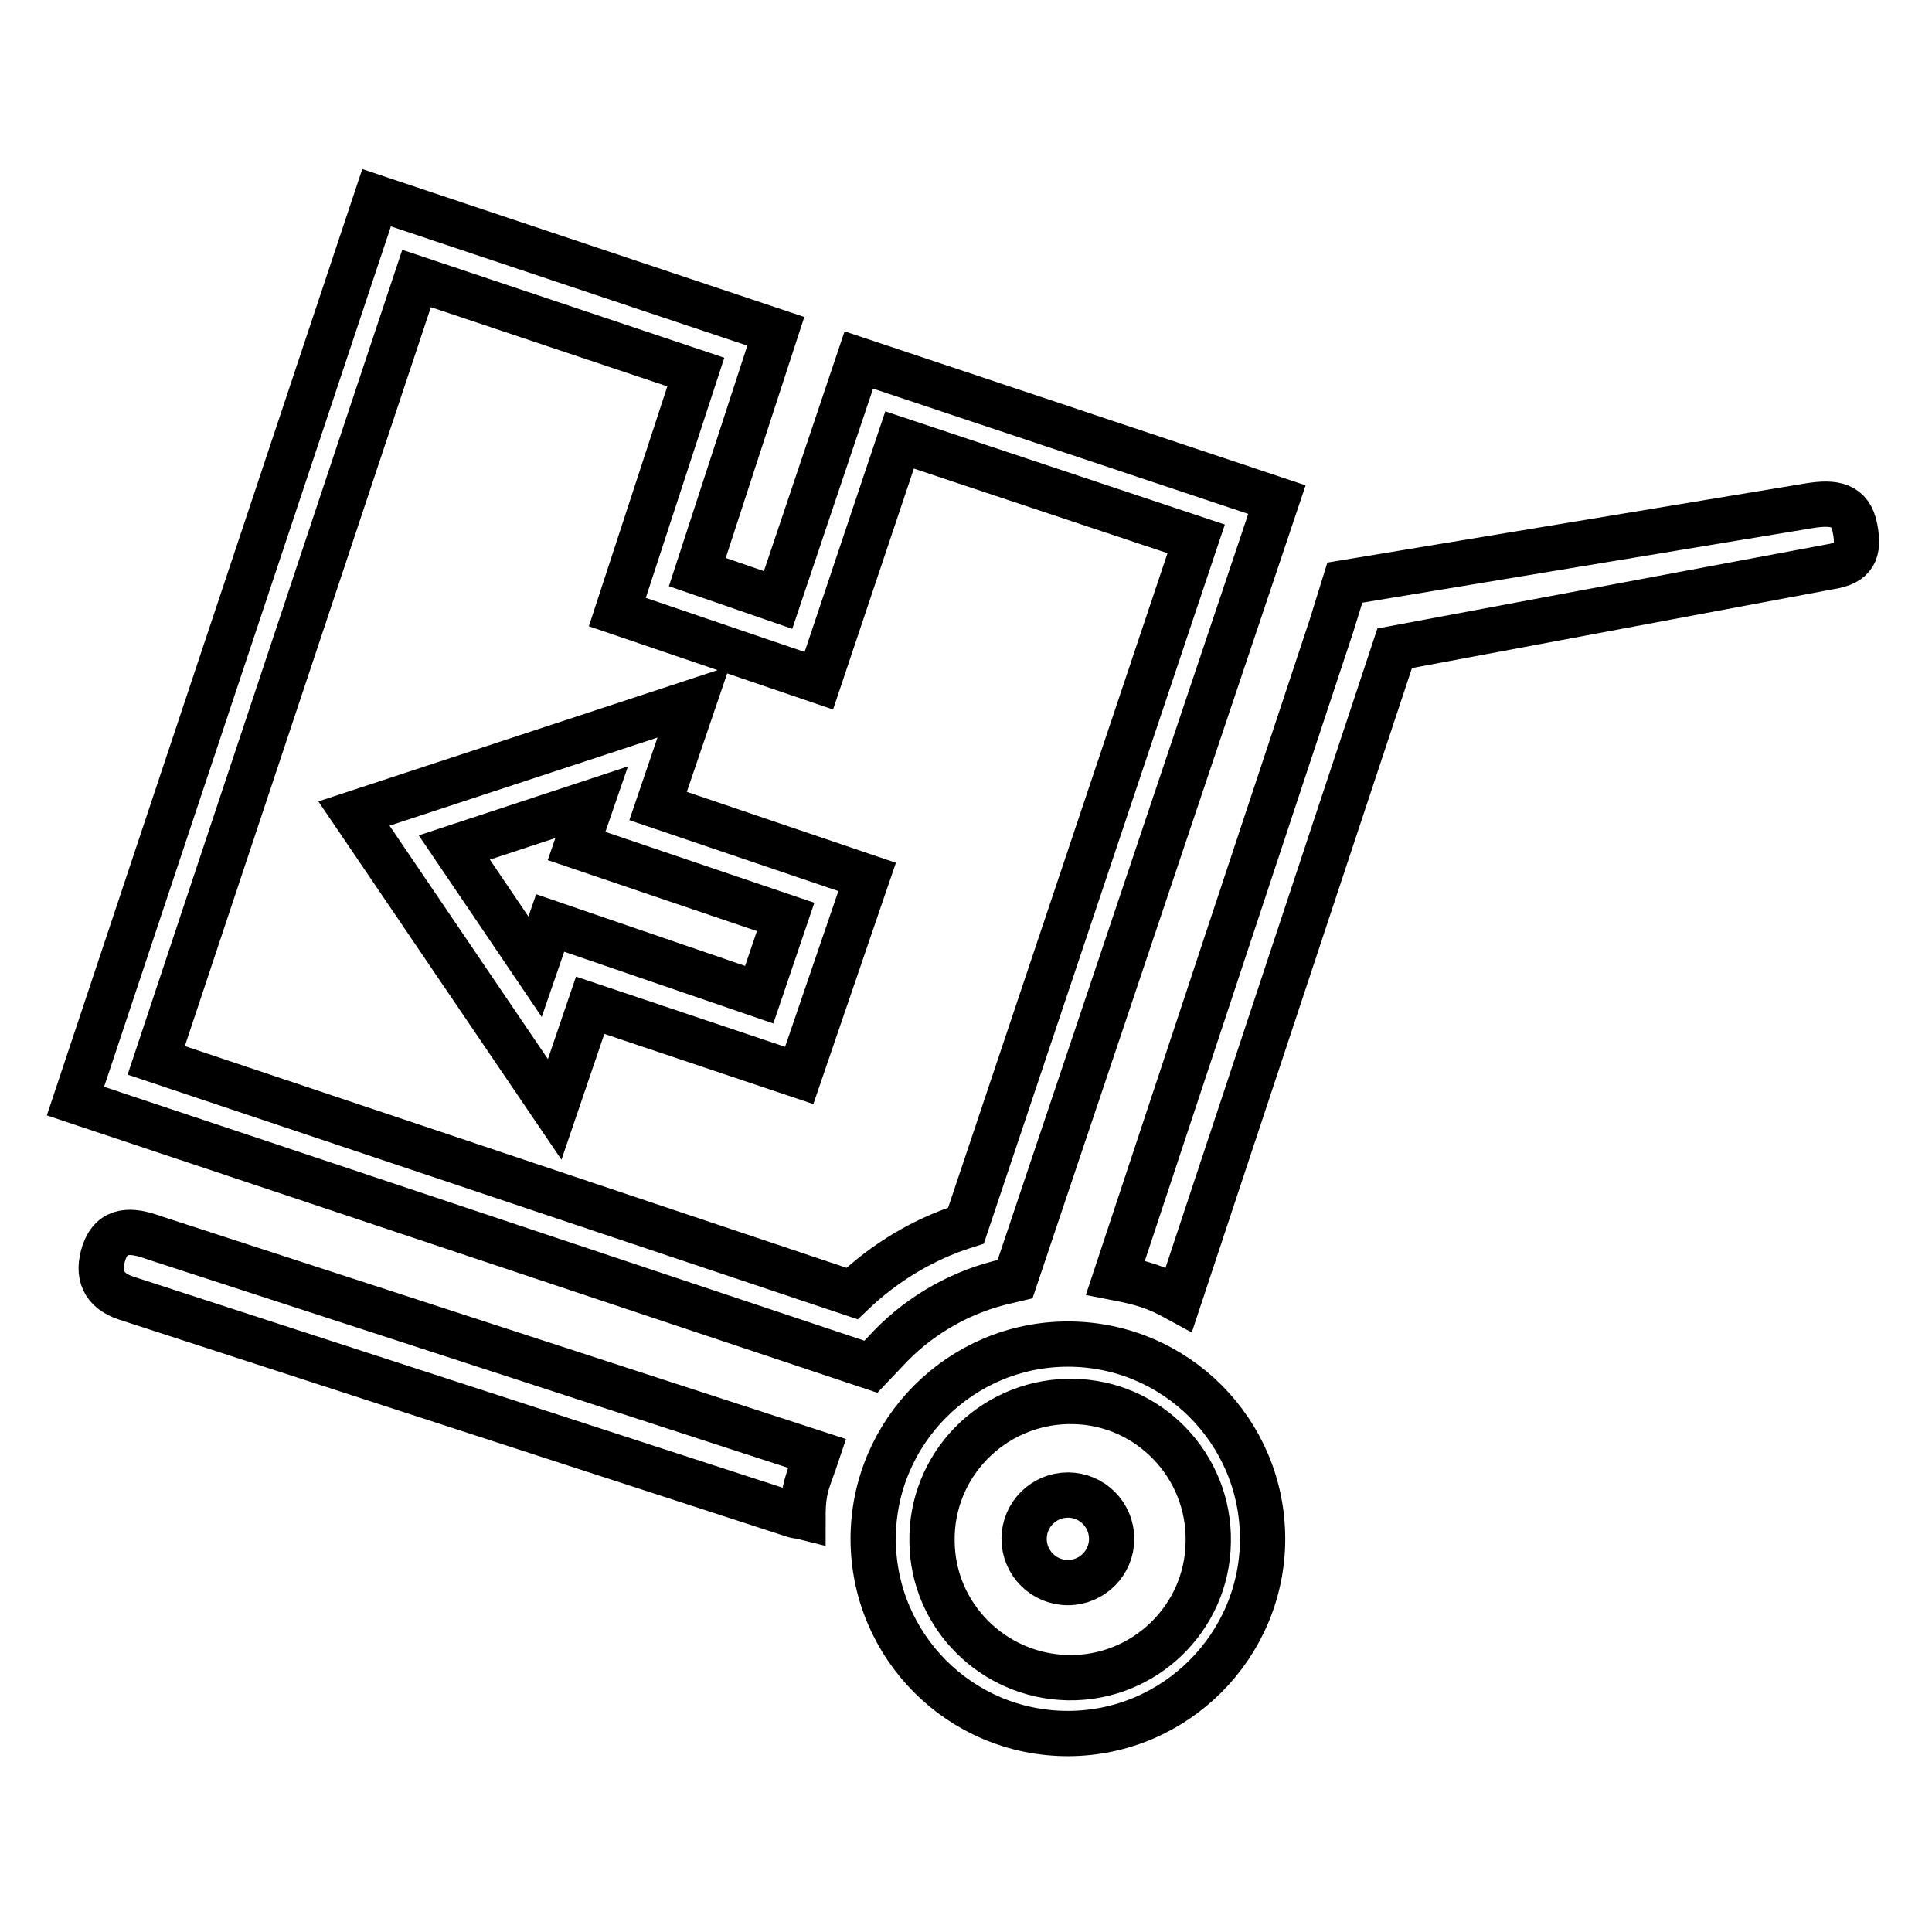 <?xml version="1.0" encoding="utf-8"?>
<!-- Svg Vector Icons : http://www.onlinewebfonts.com/icon -->
<!DOCTYPE svg PUBLIC "-//W3C//DTD SVG 1.1//EN" "http://www.w3.org/Graphics/SVG/1.1/DTD/svg11.dtd">
<svg version="1.1" xmlns="http://www.w3.org/2000/svg" xmlns:xlink="http://www.w3.org/1999/xlink" x="0px" y="0px" viewBox="0 0 256 256" enable-background="new 0 0 256 256" xml:space="preserve">
<g> <path stroke-width="6" fill-opacity="0" stroke="#000000"  d="M242.5,75.1l-57.7,10.8l-28.6,86.3c-3.1-1.7-4.8-2.2-8.4-2.9l28.6-86.3l1.8-5.8L239.8,67 c3.2-0.5,5.4-0.2,6,3C246.4,73.1,245.7,74.6,242.5,75.1z M132.4,170c-5.8,1.5-11.1,4.7-15.1,9.1l-1.9,2L10,145.9L49.9,26.2 l52.9,17.7L92.4,75.8l10.7,3.7l10.7-31.8l55.4,18.5l-34.7,103.3L132.4,170z M119.2,58.3l-10.7,31.9l-26.7-9.1l10.4-31.8L55.2,36.9 L20.7,140.5l92.2,30.9c4.3-4.1,9.4-7.2,15.1-9l30.5-91L119.2,58.3z M78.2,133.2L73.5,147l-26.6-39.2l45-14.8l-4.7,13.8l27.7,9.4 l-9,26.3L78.2,133.2z M76.4,112.1l2-5.8l-18.2,6l10.7,15.8l2-5.8l27.7,9.5l3.5-10.3L76.4,112.1L76.4,112.1z M20.4,164l87.9,28.6 c-1.2,3.6-1.9,4.4-1.9,8.4c-0.4-0.1-0.7-0.1-1.1-0.2l-88.6-28.8c-3-1-3.9-3.1-2.9-6.1C14.9,162.8,17.4,162.9,20.4,164L20.4,164z  M141.5,178.1c14.3,0,25.8,11.6,25.8,25.8s-11.6,25.8-25.8,25.8c-14.3,0-25.8-11.6-25.8-25.8c0,0,0,0,0,0 C115.7,189.7,127.3,178.1,141.5,178.1C141.5,178.1,141.5,178.1,141.5,178.1z M141.5,222.3c10.1,0.2,18.5-7.9,18.6-18 c0.2-10.1-7.9-18.5-18-18.6c-0.2,0-0.4,0-0.6,0c-10.1,0.2-18.2,8.5-18,18.6C123.6,214.1,131.6,222.1,141.5,222.3L141.5,222.3z  M141.5,198.1c3.2,0,5.8,2.6,5.8,5.8c0,3.2-2.6,5.8-5.8,5.8c-3.2,0-5.8-2.6-5.8-5.8S138.3,198.1,141.5,198.1L141.5,198.1z"/></g>
</svg>